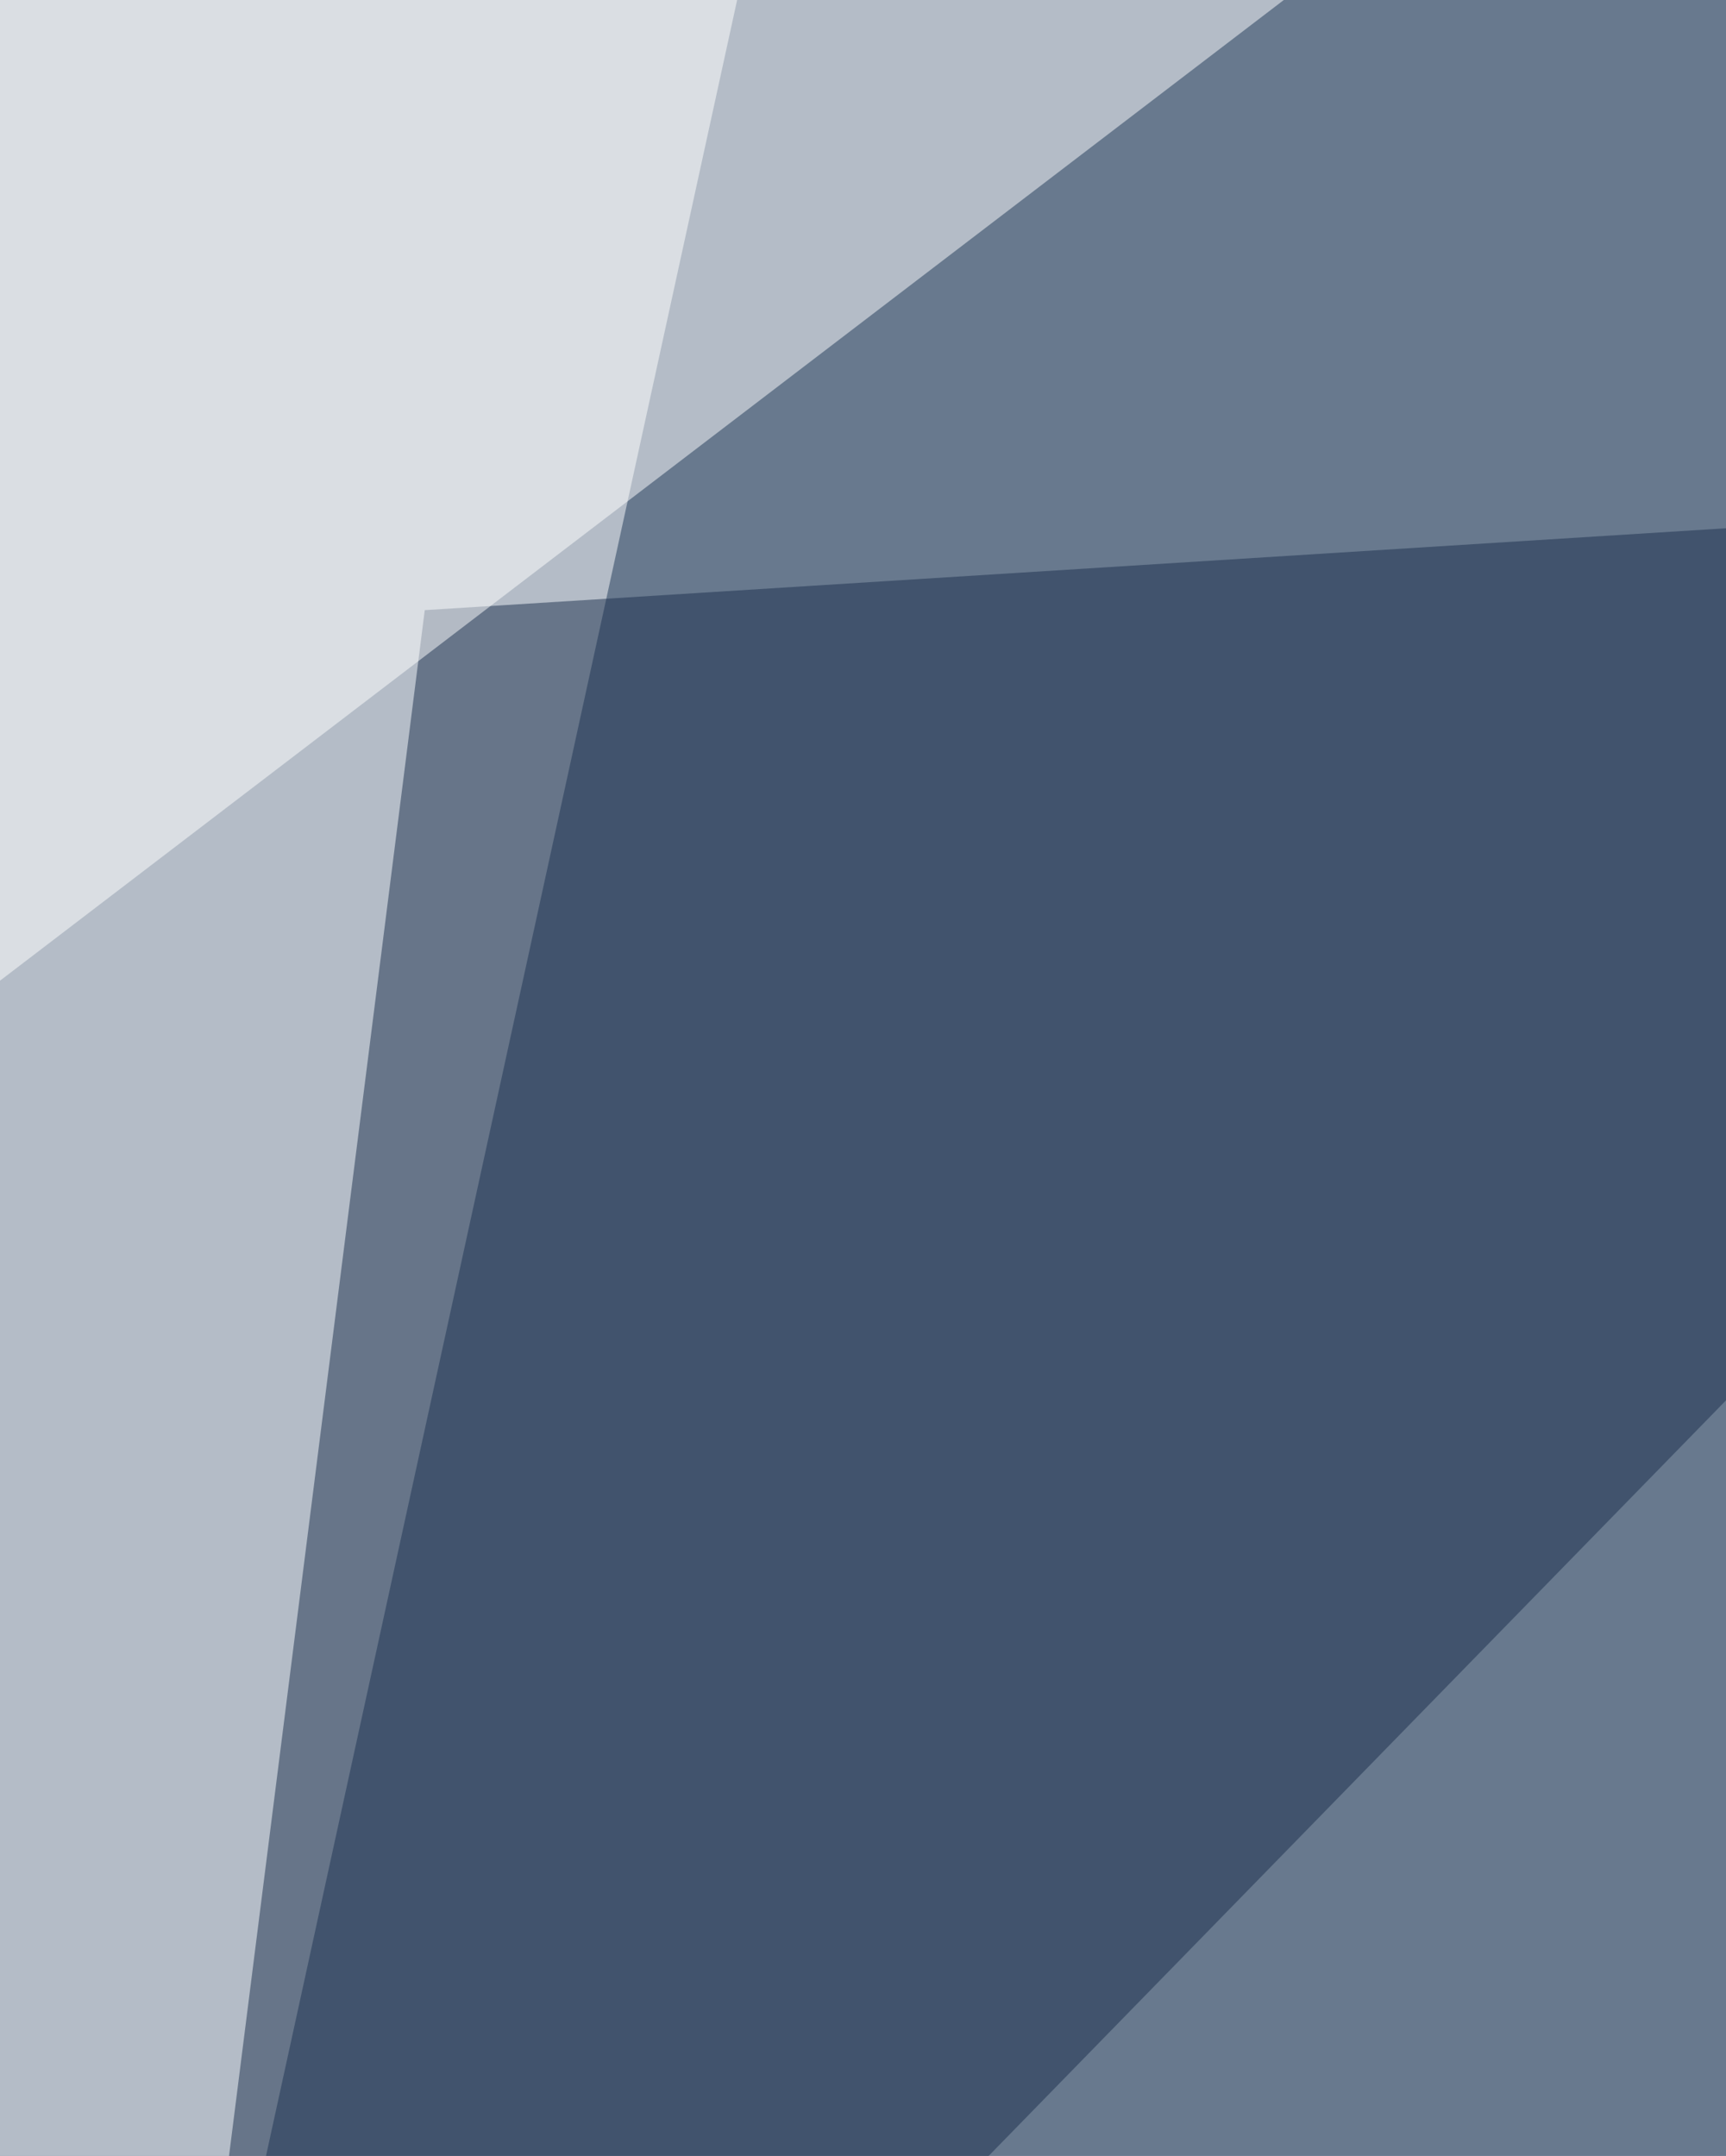<svg xmlns="http://www.w3.org/2000/svg" width="410" height="512" ><filter id="a"><feGaussianBlur stdDeviation="55"/></filter><rect width="100%" height="100%" fill="#68798e"/><g filter="url(#a)"><g fill-opacity=".5"><path fill="#fff" d="M177.9-12.8L-56.9-38.5l44 898.6zm612.5-44.1l14.7 587L537.4-13z"/><path fill="#1a2f4d" d="M100.9 144.9l524.5-33L27.5 724.4z"/><path fill="#fff" d="M-38.5 262.3L379.6-57-23.8-13z"/></g></g></svg>